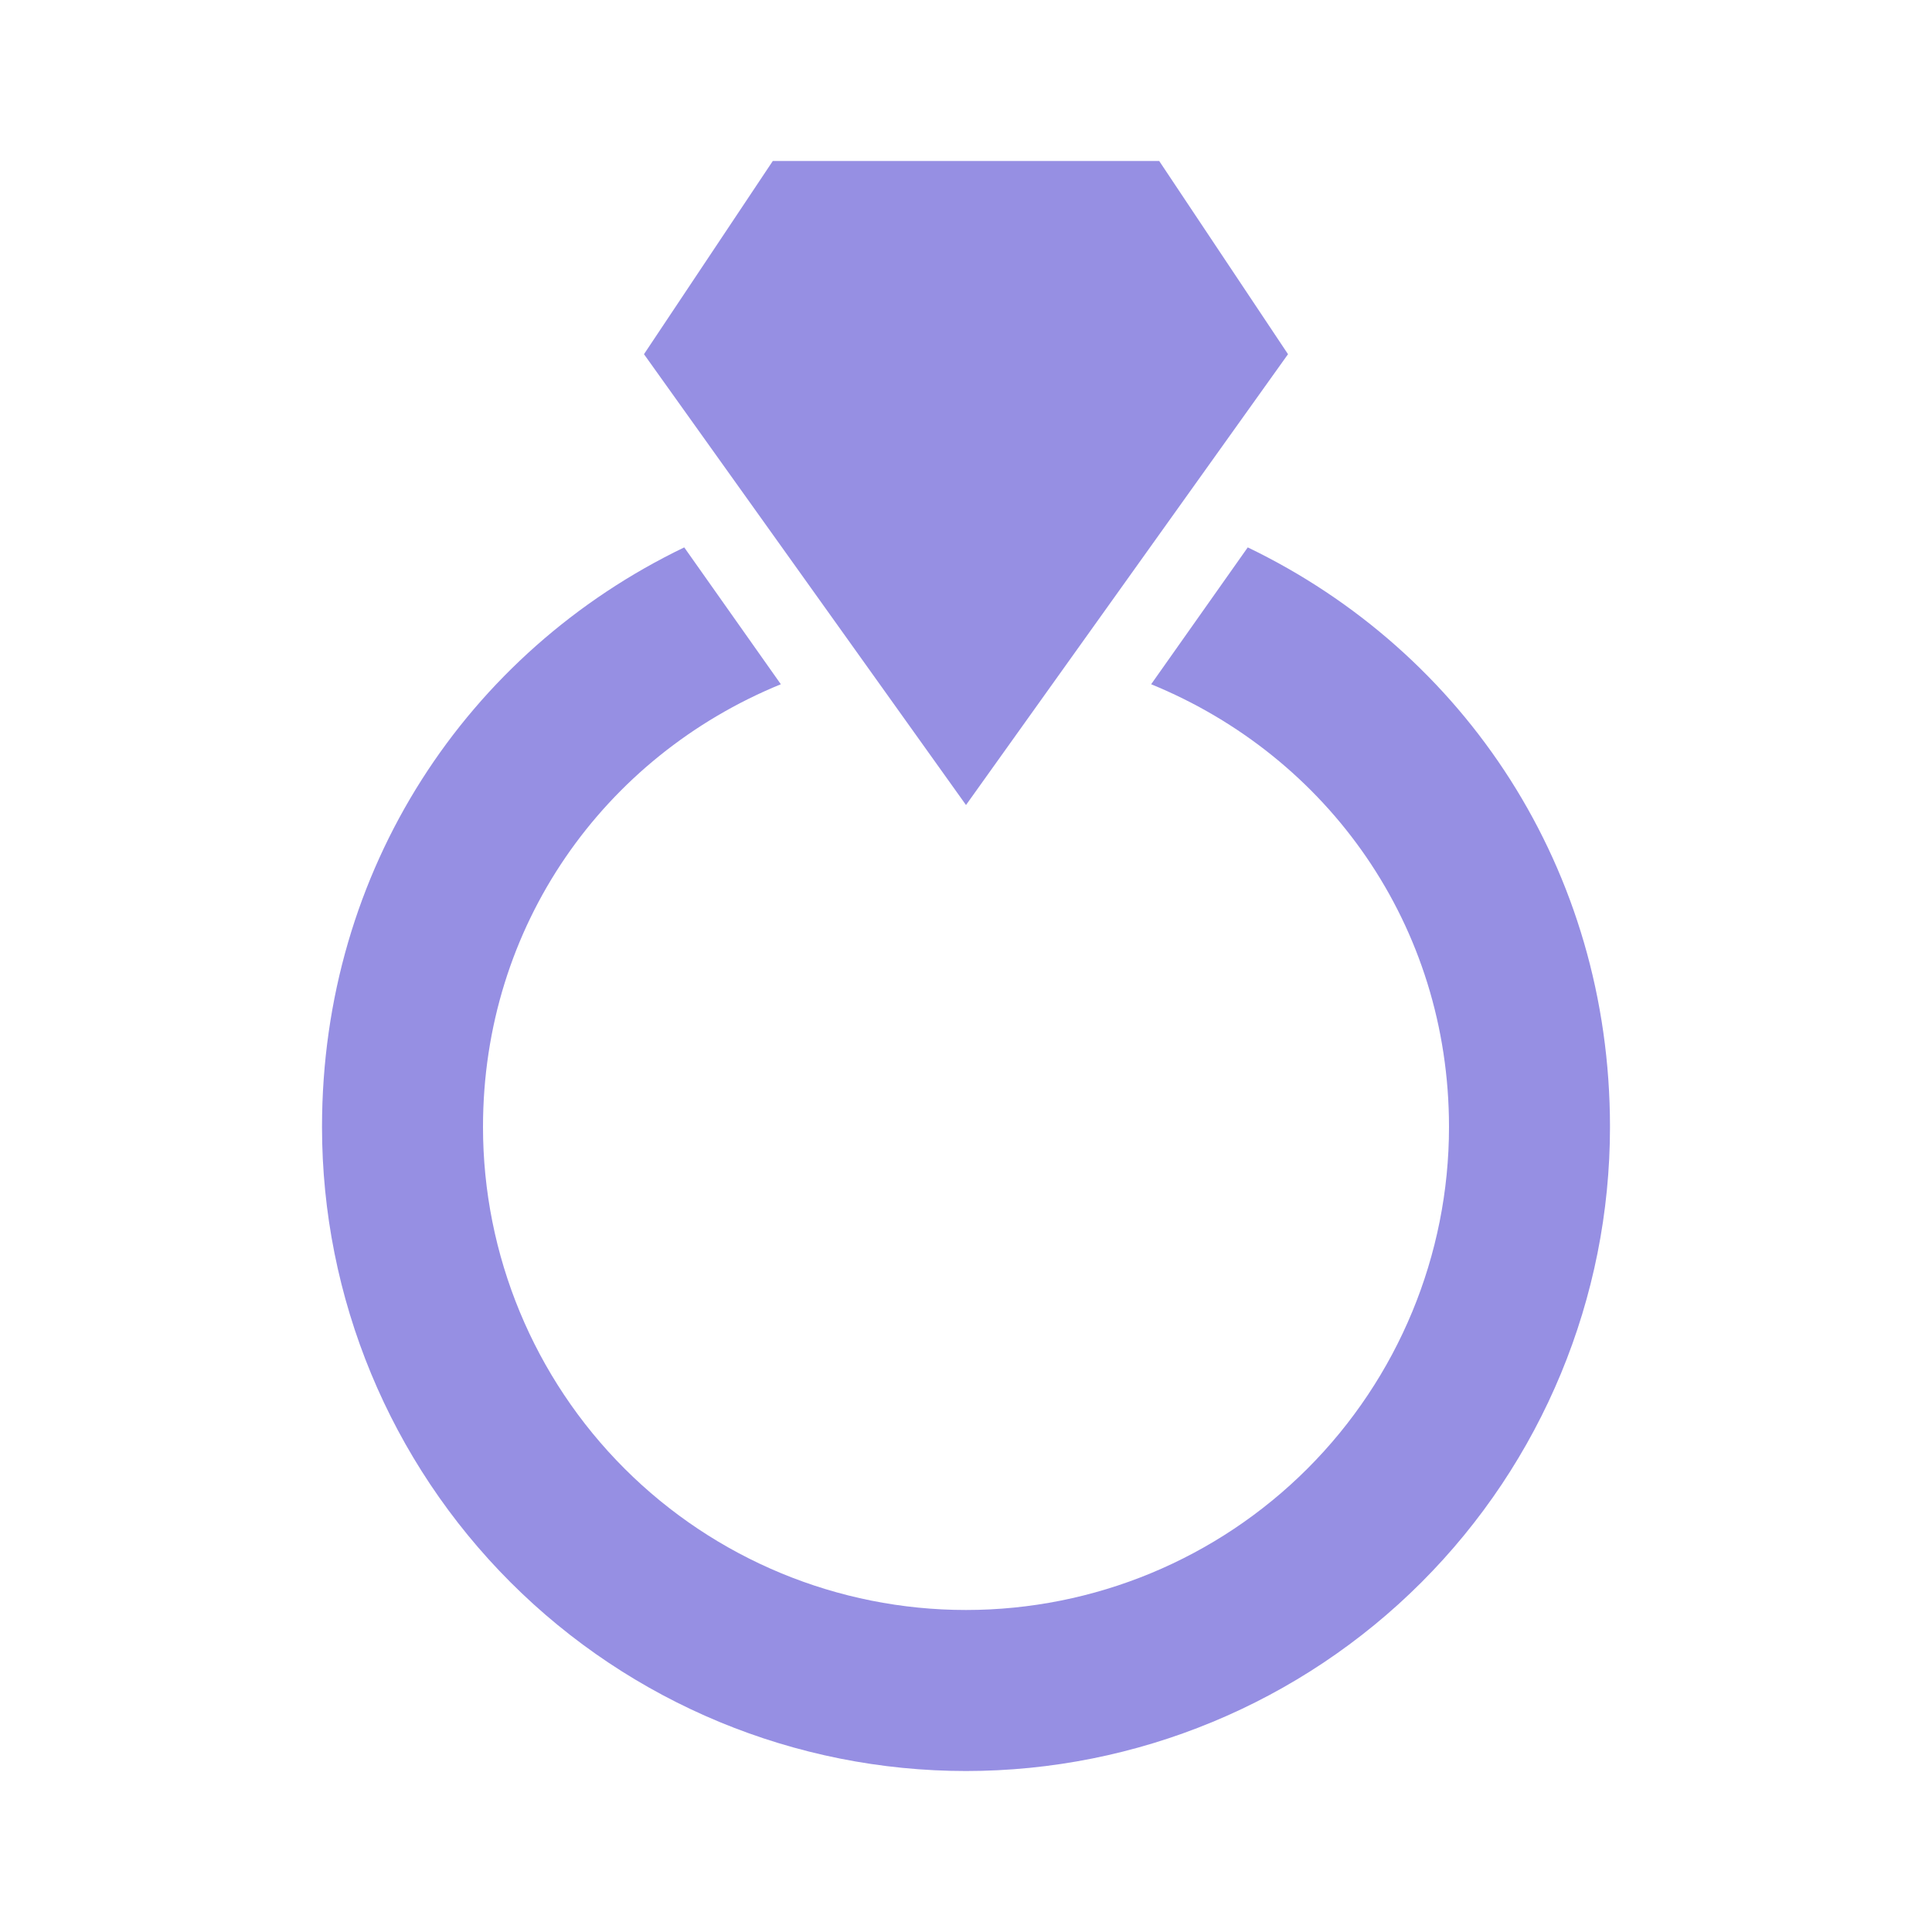 <svg width="55" height="55" viewBox="0 0 55 55" fill="none" xmlns="http://www.w3.org/2000/svg">
<g id="mdi:ring">
<path id="Vector" d="M27.5 22.917L18.333 10.083L22 4.583H33L36.667 10.083L27.5 22.917ZM35.521 15.583L32.771 19.479C37.812 21.542 41.25 26.354 41.25 32.083C41.25 35.73 39.801 39.227 37.223 41.806C34.644 44.385 31.147 45.833 27.5 45.833C23.853 45.833 20.356 44.385 17.777 41.806C15.199 39.227 13.75 35.73 13.75 32.083C13.75 26.354 17.188 21.542 22.229 19.479L19.479 15.583C13.292 18.562 9.167 24.75 9.167 32.083C9.167 36.946 11.098 41.609 14.536 45.047C17.974 48.485 22.638 50.417 27.5 50.417C32.362 50.417 37.026 48.485 40.464 45.047C43.902 41.609 45.833 36.946 45.833 32.083C45.833 24.75 41.708 18.562 35.521 15.583Z" fill="#968fe3"/>
</g>
</svg>
